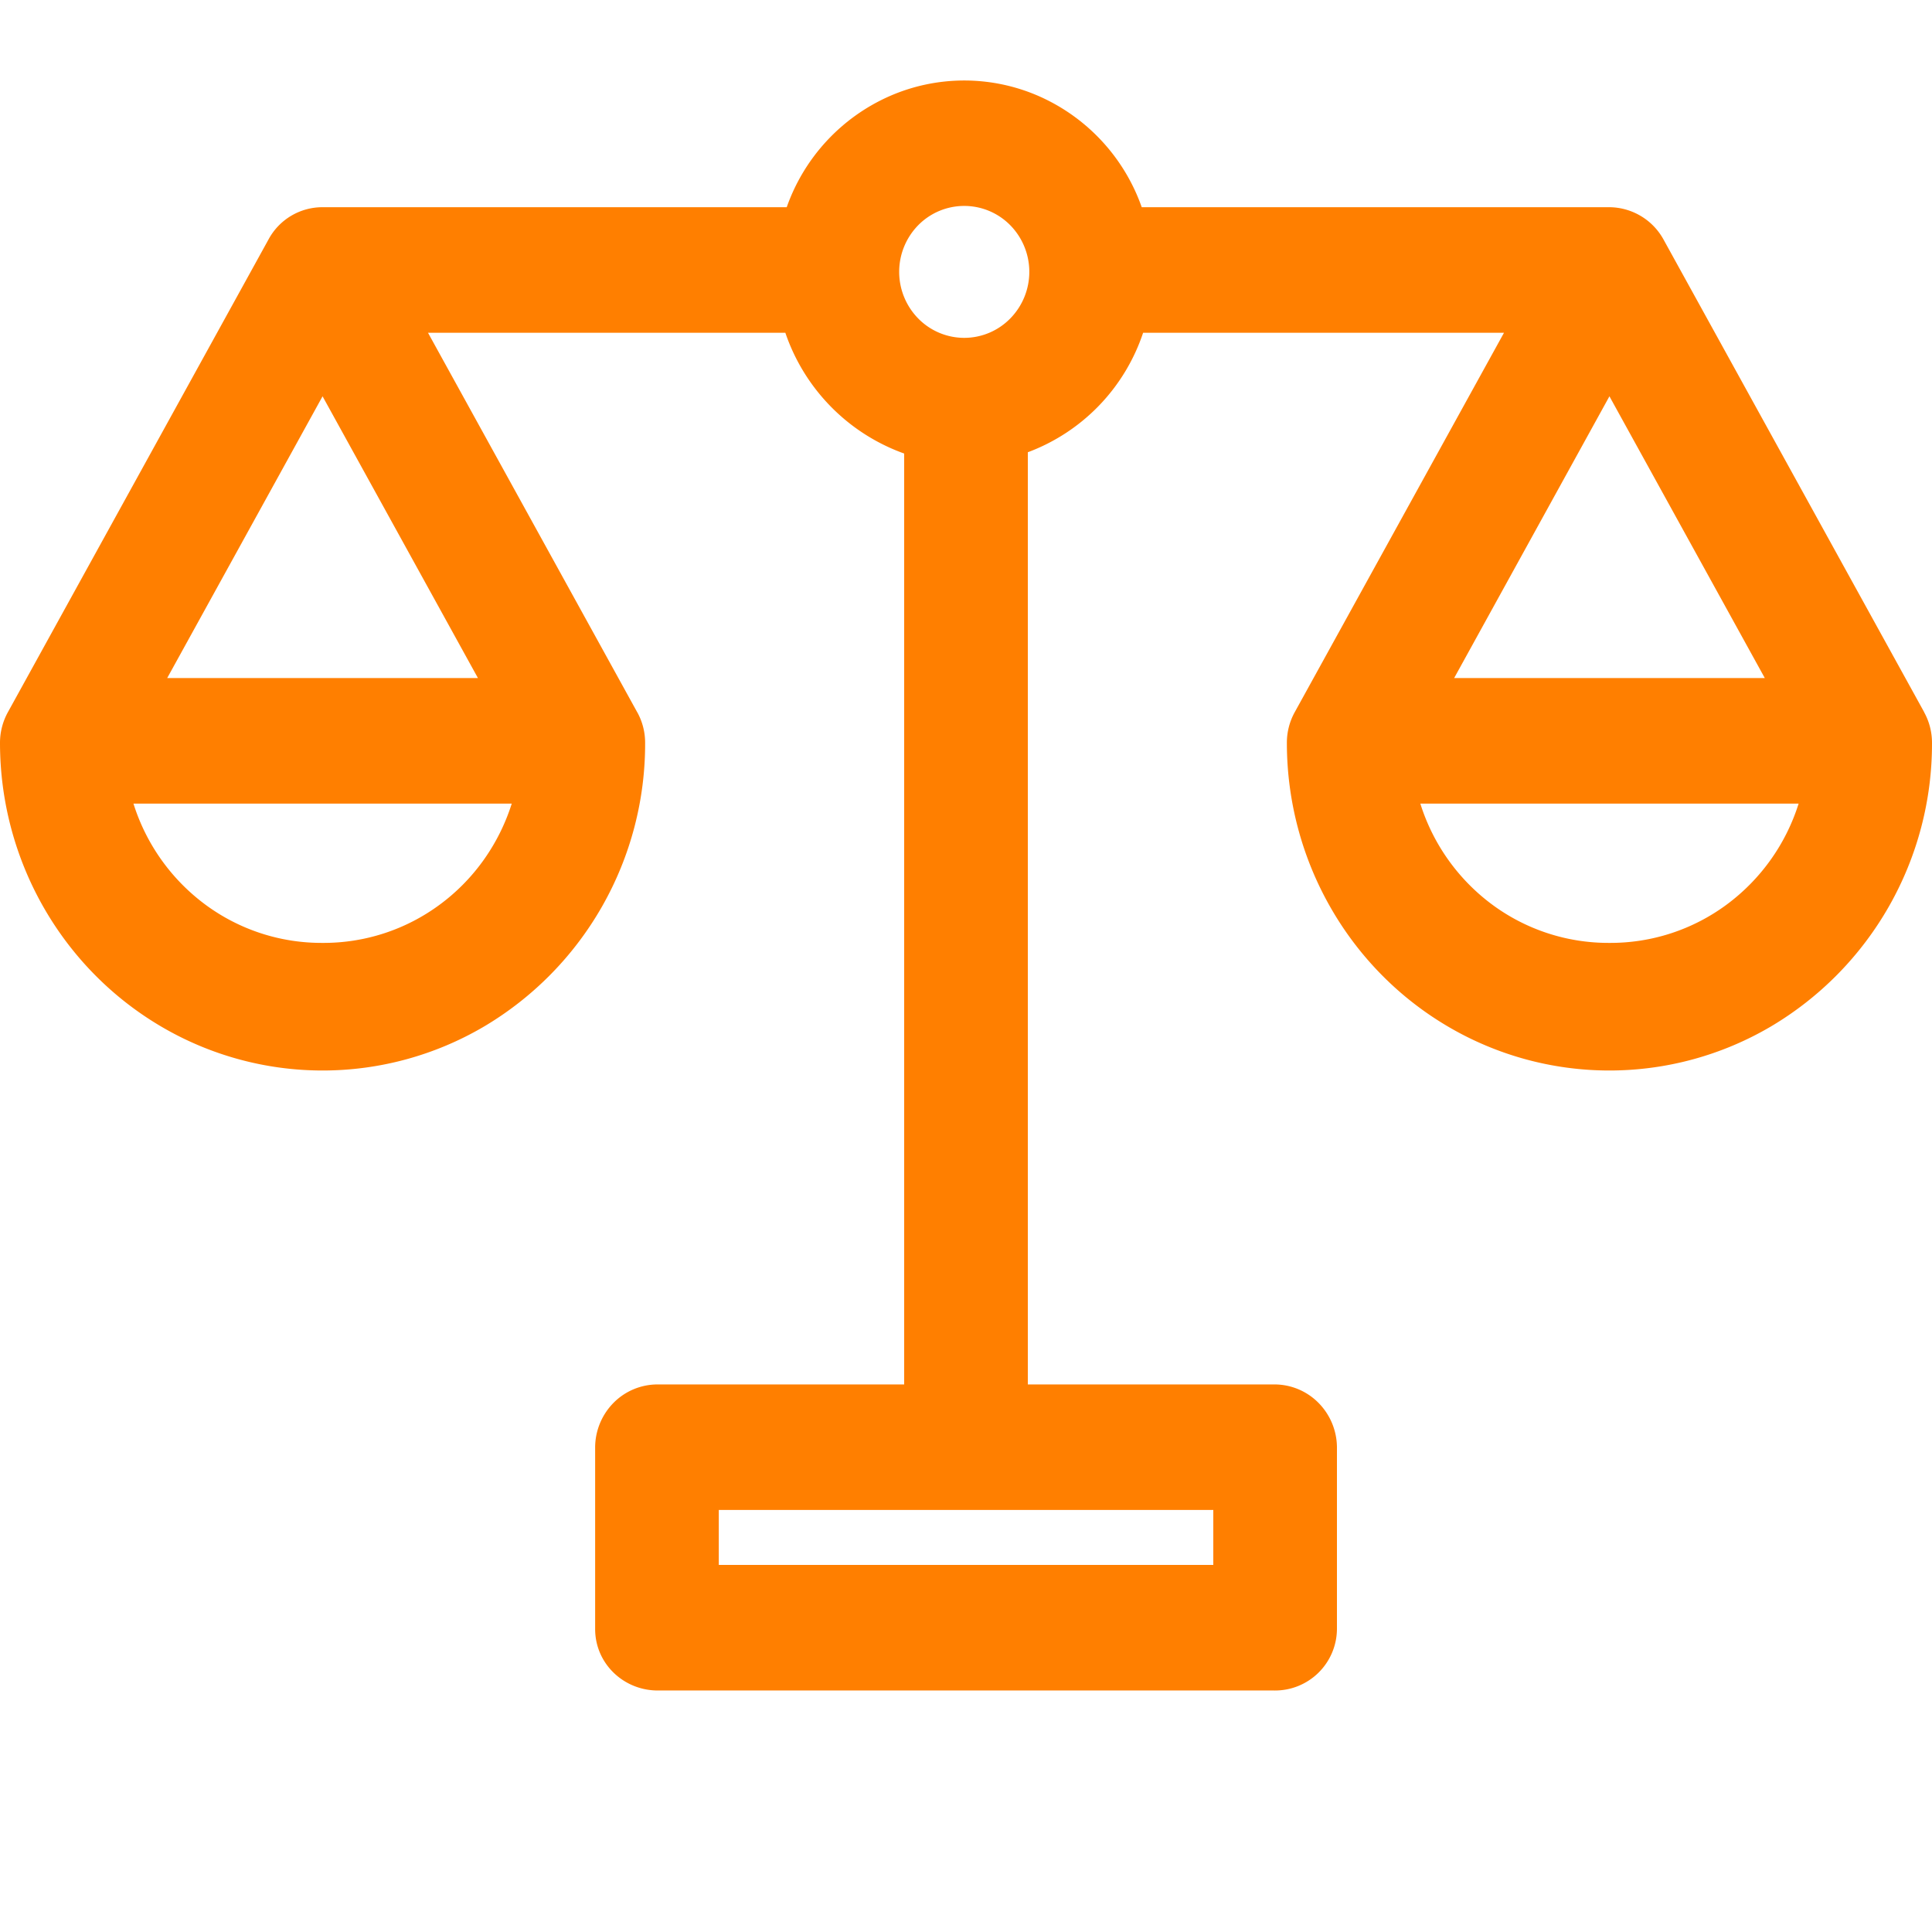 <svg width="24" height="24" viewBox="0 0 24 24" fill="none" xmlns="http://www.w3.org/2000/svg">
    <path d="m23.903 8.847-3.24-5.875a.774.774 0 0 0-.67-.398h-5.81a2.365 2.365 0 0 0-1.274-1.378 2.309 2.309 0 0 0-1.862 0 2.365 2.365 0 0 0-1.274 1.378H4.007a.76.76 0 0 0-.67.398L.098 8.847a.787.787 0 0 0-.098.38c0 1.455.764 2.798 2.004 3.526a3.954 3.954 0 0 0 4.007 0 4.082 4.082 0 0 0 2.003-3.525.784.784 0 0 0-.098-.381v.001L5.317 4.134h4.439a2.422 2.422 0 0 0 1.476 1.5v11.564h-3.06a.769.769 0 0 0-.548.226.793.793 0 0 0-.231.551v2.261c0 .43.354.764.778.764h7.658a.769.769 0 0 0 .779-.764v-2.26a.793.793 0 0 0-.232-.552.769.769 0 0 0-.547-.226h-3.061V5.618A2.39 2.39 0 0 0 14.2 4.134h4.483l-2.6 4.714a.786.786 0 0 0-.097.38c0 1.454.764 2.798 2.003 3.525a3.954 3.954 0 0 0 4.007 0A4.082 4.082 0 0 0 24 9.228a.785.785 0 0 0-.098-.381zM15.072 19.44H8.929v-.683h6.143v.683zm6.85-11.017h-3.858l1.929-3.5 1.93 3.5zm-17.915-3.5 1.93 3.5h-3.86l1.93-3.5zm0 6.79a2.425 2.425 0 0 1-1.454-.474 2.488 2.488 0 0 1-.895-1.256h4.699c-.16.505-.473.945-.896 1.256a2.424 2.424 0 0 1-1.454.474zm7.97-7.516a.802.802 0 0 1-.57-.24.828.828 0 0 1 0-1.16.802.802 0 0 1 1.142 0 .827.827 0 0 1 0 1.16.801.801 0 0 1-.571.24zm8.016 7.516a2.426 2.426 0 0 1-1.454-.474 2.488 2.488 0 0 1-.895-1.256h4.699a2.49 2.49 0 0 1-.896 1.256 2.425 2.425 0 0 1-1.454.474z" fill="#FF7F00"/>
</svg>
